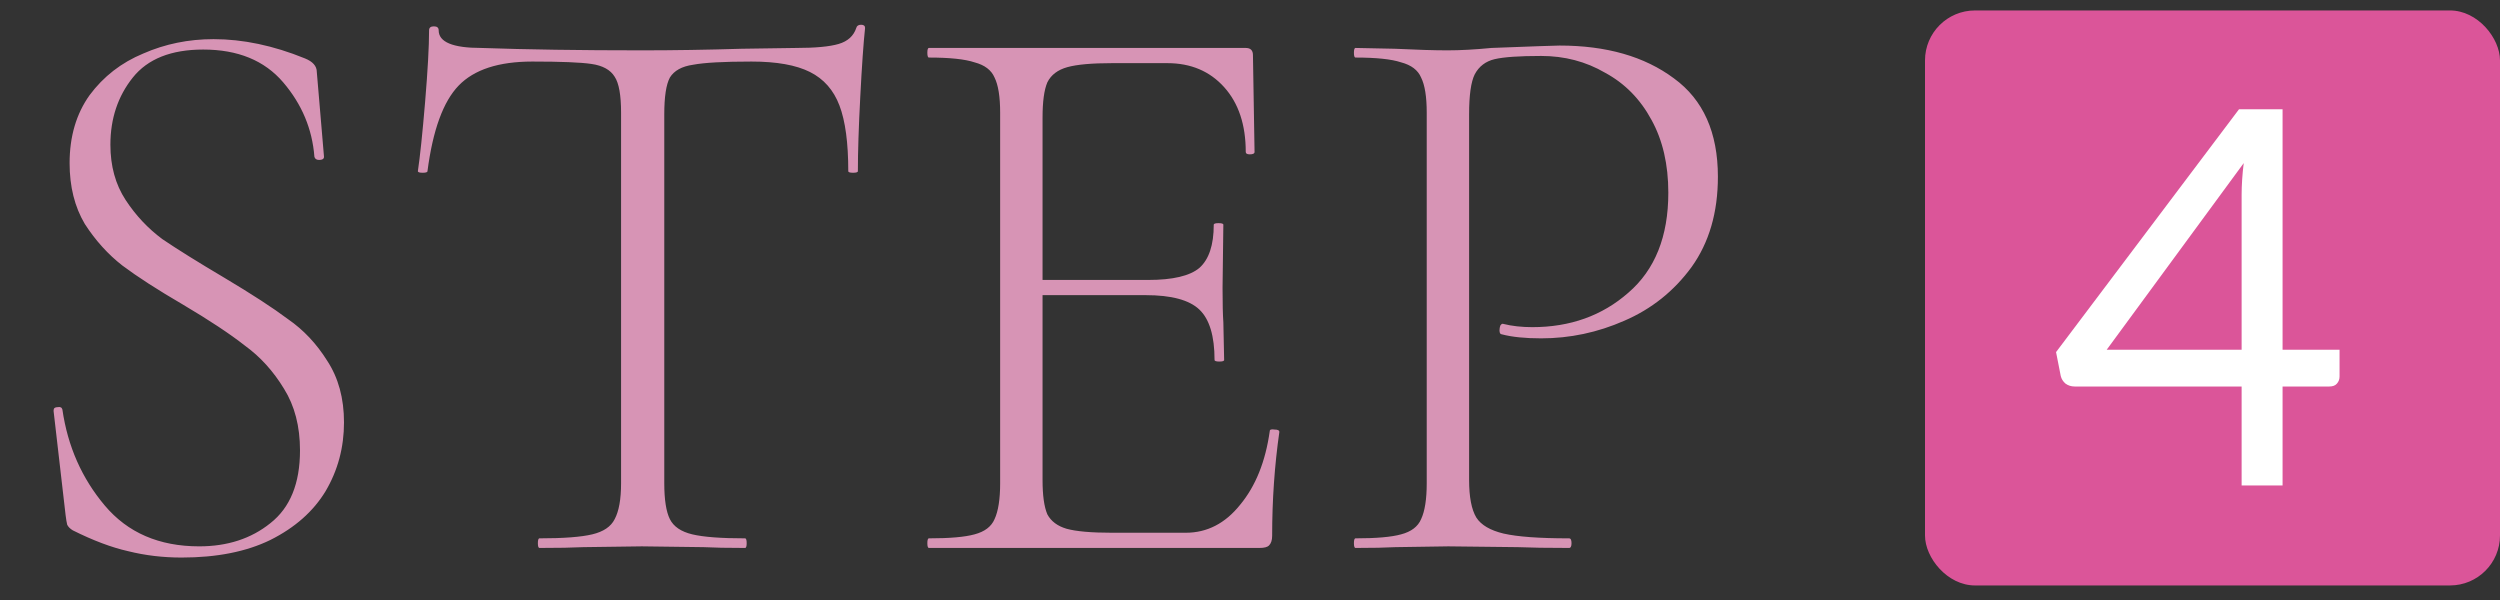 <svg width="100" height="24" viewBox="0 0 100 24" fill="none" xmlns="http://www.w3.org/2000/svg">
<rect x="0" y="0" width="100" height="24" fill="#333333" stroke="none"/>
<path d="M4.416 5.79C4.416 6.643 4.619 7.379 5.024 7.998C5.429 8.617 5.92 9.139 6.496 9.566C7.093 9.971 7.915 10.483 8.96 11.102C10.069 11.763 10.923 12.318 11.52 12.766C12.139 13.193 12.661 13.747 13.088 14.43C13.536 15.113 13.76 15.934 13.76 16.894C13.76 17.897 13.515 18.814 13.024 19.646C12.533 20.457 11.797 21.107 10.816 21.598C9.856 22.067 8.672 22.302 7.264 22.302C6.517 22.302 5.803 22.217 5.12 22.046C4.459 21.897 3.723 21.619 2.912 21.214C2.805 21.15 2.731 21.075 2.688 20.99C2.667 20.905 2.645 20.777 2.624 20.606L2.144 16.446V16.414C2.144 16.329 2.197 16.286 2.304 16.286C2.411 16.265 2.475 16.297 2.496 16.382C2.709 17.854 3.275 19.134 4.192 20.222C5.109 21.31 6.368 21.854 7.968 21.854C9.099 21.854 10.048 21.545 10.816 20.926C11.605 20.307 12 19.337 12 18.014C12 17.054 11.787 16.233 11.36 15.55C10.933 14.846 10.411 14.27 9.792 13.822C9.195 13.353 8.373 12.809 7.328 12.19C6.304 11.593 5.493 11.07 4.896 10.622C4.32 10.174 3.819 9.619 3.392 8.958C2.987 8.275 2.784 7.465 2.784 6.526C2.784 5.459 3.051 4.553 3.584 3.806C4.139 3.059 4.853 2.505 5.728 2.142C6.603 1.758 7.541 1.566 8.544 1.566C9.717 1.566 10.933 1.822 12.192 2.334C12.512 2.462 12.672 2.643 12.672 2.878L12.96 6.27C12.96 6.355 12.896 6.398 12.768 6.398C12.661 6.398 12.597 6.355 12.576 6.27C12.491 5.161 12.075 4.169 11.328 3.294C10.581 2.419 9.515 1.982 8.128 1.982C6.848 1.982 5.909 2.355 5.312 3.102C4.715 3.849 4.416 4.745 4.416 5.79ZM21.291 2.462C19.947 2.462 18.966 2.782 18.347 3.422C17.729 4.062 17.313 5.203 17.099 6.846C17.099 6.889 17.035 6.91 16.907 6.91C16.779 6.91 16.715 6.889 16.715 6.846C16.801 6.27 16.897 5.353 17.003 4.094C17.11 2.814 17.163 1.854 17.163 1.214C17.163 1.107 17.227 1.054 17.355 1.054C17.483 1.054 17.547 1.107 17.547 1.214C17.547 1.683 18.113 1.918 19.243 1.918C21.078 1.982 23.222 2.014 25.675 2.014C26.934 2.014 28.267 1.993 29.675 1.95L31.851 1.918C32.619 1.918 33.185 1.865 33.547 1.758C33.91 1.651 34.145 1.438 34.251 1.118C34.273 1.033 34.337 0.99 34.443 0.99C34.55 0.99 34.603 1.033 34.603 1.118C34.539 1.715 34.475 2.633 34.411 3.87C34.347 5.086 34.315 6.078 34.315 6.846C34.315 6.889 34.251 6.91 34.123 6.91C33.995 6.91 33.931 6.889 33.931 6.846C33.931 5.715 33.814 4.841 33.579 4.222C33.345 3.603 32.95 3.155 32.395 2.878C31.841 2.601 31.062 2.462 30.059 2.462C28.95 2.462 28.171 2.505 27.723 2.59C27.275 2.654 26.966 2.825 26.795 3.102C26.646 3.379 26.571 3.87 26.571 4.574V19.326C26.571 19.987 26.646 20.467 26.795 20.766C26.945 21.065 27.243 21.267 27.691 21.374C28.139 21.481 28.843 21.534 29.803 21.534C29.846 21.534 29.867 21.598 29.867 21.726C29.867 21.854 29.846 21.918 29.803 21.918C29.099 21.918 28.545 21.907 28.139 21.886L25.675 21.854L23.339 21.886C22.913 21.907 22.326 21.918 21.579 21.918C21.537 21.918 21.515 21.854 21.515 21.726C21.515 21.598 21.537 21.534 21.579 21.534C22.539 21.534 23.243 21.481 23.691 21.374C24.139 21.267 24.438 21.065 24.587 20.766C24.758 20.446 24.843 19.966 24.843 19.326V4.51C24.843 3.806 24.758 3.326 24.587 3.07C24.417 2.793 24.107 2.622 23.659 2.558C23.233 2.494 22.443 2.462 21.291 2.462ZM50.79 17.246C50.79 17.182 50.854 17.161 50.982 17.182C51.11 17.182 51.174 17.214 51.174 17.278C50.982 18.622 50.886 20.009 50.886 21.438C50.886 21.609 50.843 21.737 50.758 21.822C50.694 21.886 50.566 21.918 50.374 21.918H37.158C37.115 21.918 37.094 21.854 37.094 21.726C37.094 21.598 37.115 21.534 37.158 21.534C37.99 21.534 38.598 21.481 38.982 21.374C39.387 21.267 39.654 21.065 39.782 20.766C39.931 20.446 40.006 19.966 40.006 19.326V4.51C40.006 3.87 39.931 3.401 39.782 3.102C39.654 2.803 39.387 2.601 38.982 2.494C38.598 2.366 37.99 2.302 37.158 2.302C37.115 2.302 37.094 2.238 37.094 2.11C37.094 1.982 37.115 1.918 37.158 1.918H49.83C50.022 1.918 50.118 2.014 50.118 2.206L50.182 6.078C50.182 6.142 50.118 6.174 49.99 6.174C49.883 6.174 49.83 6.142 49.83 6.078C49.83 4.99 49.542 4.126 48.966 3.486C48.39 2.846 47.633 2.526 46.694 2.526H44.486C43.675 2.526 43.078 2.579 42.694 2.686C42.31 2.793 42.043 2.995 41.894 3.294C41.766 3.593 41.702 4.062 41.702 4.702V11.198H45.926C46.907 11.198 47.59 11.038 47.974 10.718C48.358 10.377 48.55 9.801 48.55 8.99C48.55 8.947 48.614 8.926 48.742 8.926C48.87 8.926 48.934 8.947 48.934 8.99L48.902 11.518C48.902 12.137 48.913 12.595 48.934 12.894L48.966 14.398C48.966 14.441 48.902 14.462 48.774 14.462C48.646 14.462 48.582 14.441 48.582 14.398C48.582 13.438 48.379 12.766 47.974 12.382C47.569 11.998 46.854 11.806 45.83 11.806H41.702V19.198C41.702 19.817 41.766 20.275 41.894 20.574C42.043 20.851 42.299 21.043 42.662 21.15C43.046 21.257 43.654 21.31 44.486 21.31H47.43C48.283 21.31 49.009 20.937 49.606 20.19C50.225 19.443 50.619 18.462 50.79 17.246ZM58.764 19.198C58.764 19.881 58.861 20.382 59.053 20.702C59.245 21.001 59.607 21.214 60.141 21.342C60.695 21.47 61.57 21.534 62.764 21.534C62.828 21.534 62.861 21.598 62.861 21.726C62.861 21.854 62.828 21.918 62.764 21.918C61.89 21.918 61.207 21.907 60.717 21.886L57.932 21.854L55.821 21.886C55.437 21.907 54.903 21.918 54.221 21.918C54.178 21.918 54.157 21.854 54.157 21.726C54.157 21.598 54.178 21.534 54.221 21.534C55.053 21.534 55.66 21.481 56.044 21.374C56.45 21.267 56.717 21.065 56.844 20.766C56.994 20.446 57.069 19.966 57.069 19.326V4.51C57.069 3.87 56.994 3.401 56.844 3.102C56.717 2.803 56.45 2.601 56.044 2.494C55.66 2.366 55.053 2.302 54.221 2.302C54.178 2.302 54.157 2.238 54.157 2.11C54.157 1.982 54.178 1.918 54.221 1.918L55.788 1.95C56.684 1.993 57.389 2.014 57.901 2.014C58.413 2.014 58.999 1.982 59.66 1.918C61.325 1.854 62.231 1.822 62.38 1.822C64.258 1.822 65.783 2.259 66.957 3.134C68.13 3.987 68.716 5.299 68.716 7.07C68.716 8.499 68.365 9.705 67.66 10.686C66.957 11.646 66.061 12.361 64.972 12.83C63.906 13.299 62.797 13.534 61.645 13.534C61.005 13.534 60.482 13.481 60.077 13.374C60.013 13.374 59.98 13.321 59.98 13.214C59.98 13.15 59.991 13.086 60.013 13.022C60.055 12.958 60.098 12.937 60.141 12.958C60.482 13.043 60.866 13.086 61.292 13.086C62.807 13.086 64.087 12.627 65.132 11.71C66.199 10.793 66.733 9.459 66.733 7.71C66.733 6.579 66.508 5.609 66.061 4.798C65.612 3.966 64.994 3.337 64.204 2.91C63.437 2.462 62.583 2.238 61.645 2.238C60.77 2.238 60.151 2.281 59.788 2.366C59.426 2.451 59.159 2.654 58.989 2.974C58.839 3.273 58.764 3.806 58.764 4.574V19.198Z" fill="#D794B5"/>
<rect x="77" y="0.418" width="23" height="23" rx="2" fill="#DB5599"/>
<path d="M89.665 13.989V7.784C89.665 7.602 89.672 7.402 89.686 7.185C89.7 6.968 89.721 6.748 89.749 6.524L84.268 13.989H89.665ZM93.582 13.989V15.06C93.582 15.172 93.546 15.267 93.477 15.344C93.413 15.421 93.312 15.46 93.172 15.46H91.303V19.418H89.665V15.46H82.987C82.847 15.46 82.725 15.421 82.62 15.344C82.522 15.26 82.459 15.159 82.43 15.04L82.242 14.084L89.56 4.371H91.303V13.989H93.582Z" fill="white"/>
</svg>
